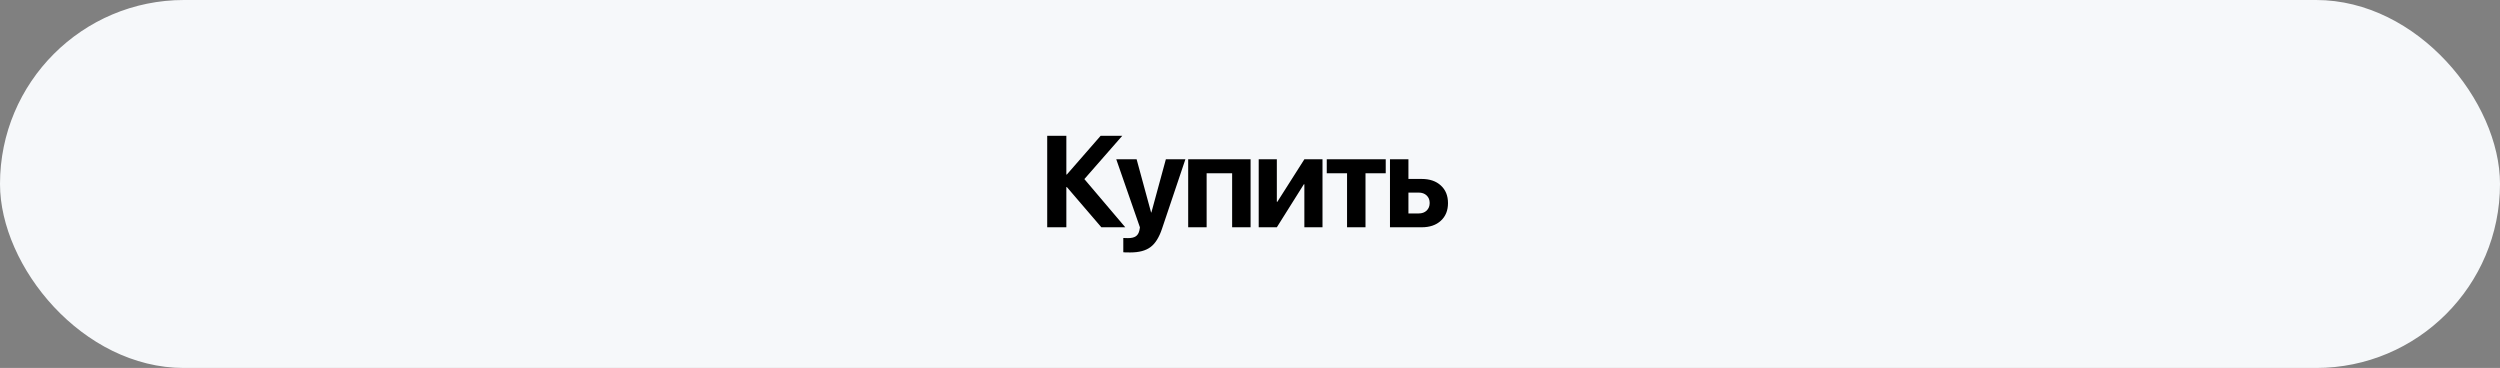 <?xml version="1.0" encoding="UTF-8"?> <svg xmlns="http://www.w3.org/2000/svg" width="231" height="34" viewBox="0 0 231 34" fill="none"><rect x="0" y="0" width="231" height="34" fill="#808080" stroke="none"/><rect width="231" height="34" rx="17" fill="#F6F8FA"></rect><path d="M100.195 16.547L103.975 21H101.766L98.578 17.285H98.531V21H96.762V12.545H98.531V16.125H98.578L101.701 12.545H103.699L100.195 16.547ZM104.438 23.326C104.063 23.326 103.848 23.32 103.793 23.309V21.99C103.829 21.998 103.971 22.002 104.221 22.002C104.538 22.002 104.778 21.947 104.942 21.838C105.106 21.732 105.217 21.555 105.276 21.305C105.276 21.301 105.286 21.252 105.305 21.158C105.325 21.064 105.332 21.014 105.329 21.006L103.143 14.719H105.024L106.36 19.629H106.389L107.725 14.719H109.53L107.368 21.141C107.098 21.945 106.743 22.51 106.301 22.834C105.864 23.162 105.243 23.326 104.438 23.326ZM113.849 21V16.008H111.493V21H109.788V14.719H115.554V21H113.849ZM117.98 21H116.304V14.719H117.98V18.645H118.027L120.523 14.719H122.199V21H120.523V17.027H120.476L117.98 21ZM128.041 14.719V16.008H126.172V21H124.467V16.008H122.592V14.719H128.041ZM131.082 17.795H130.139V19.723H131.082C131.391 19.723 131.637 19.635 131.821 19.459C132.008 19.279 132.102 19.045 132.102 18.756C132.102 18.467 132.008 18.234 131.821 18.059C131.637 17.883 131.391 17.795 131.082 17.795ZM128.434 21V14.719H130.139V16.535H131.364C132.106 16.535 132.696 16.736 133.133 17.139C133.575 17.541 133.795 18.084 133.795 18.768C133.795 19.451 133.575 19.994 133.133 20.396C132.696 20.799 132.106 21 131.364 21H128.434Z" fill="black"></path></svg> 